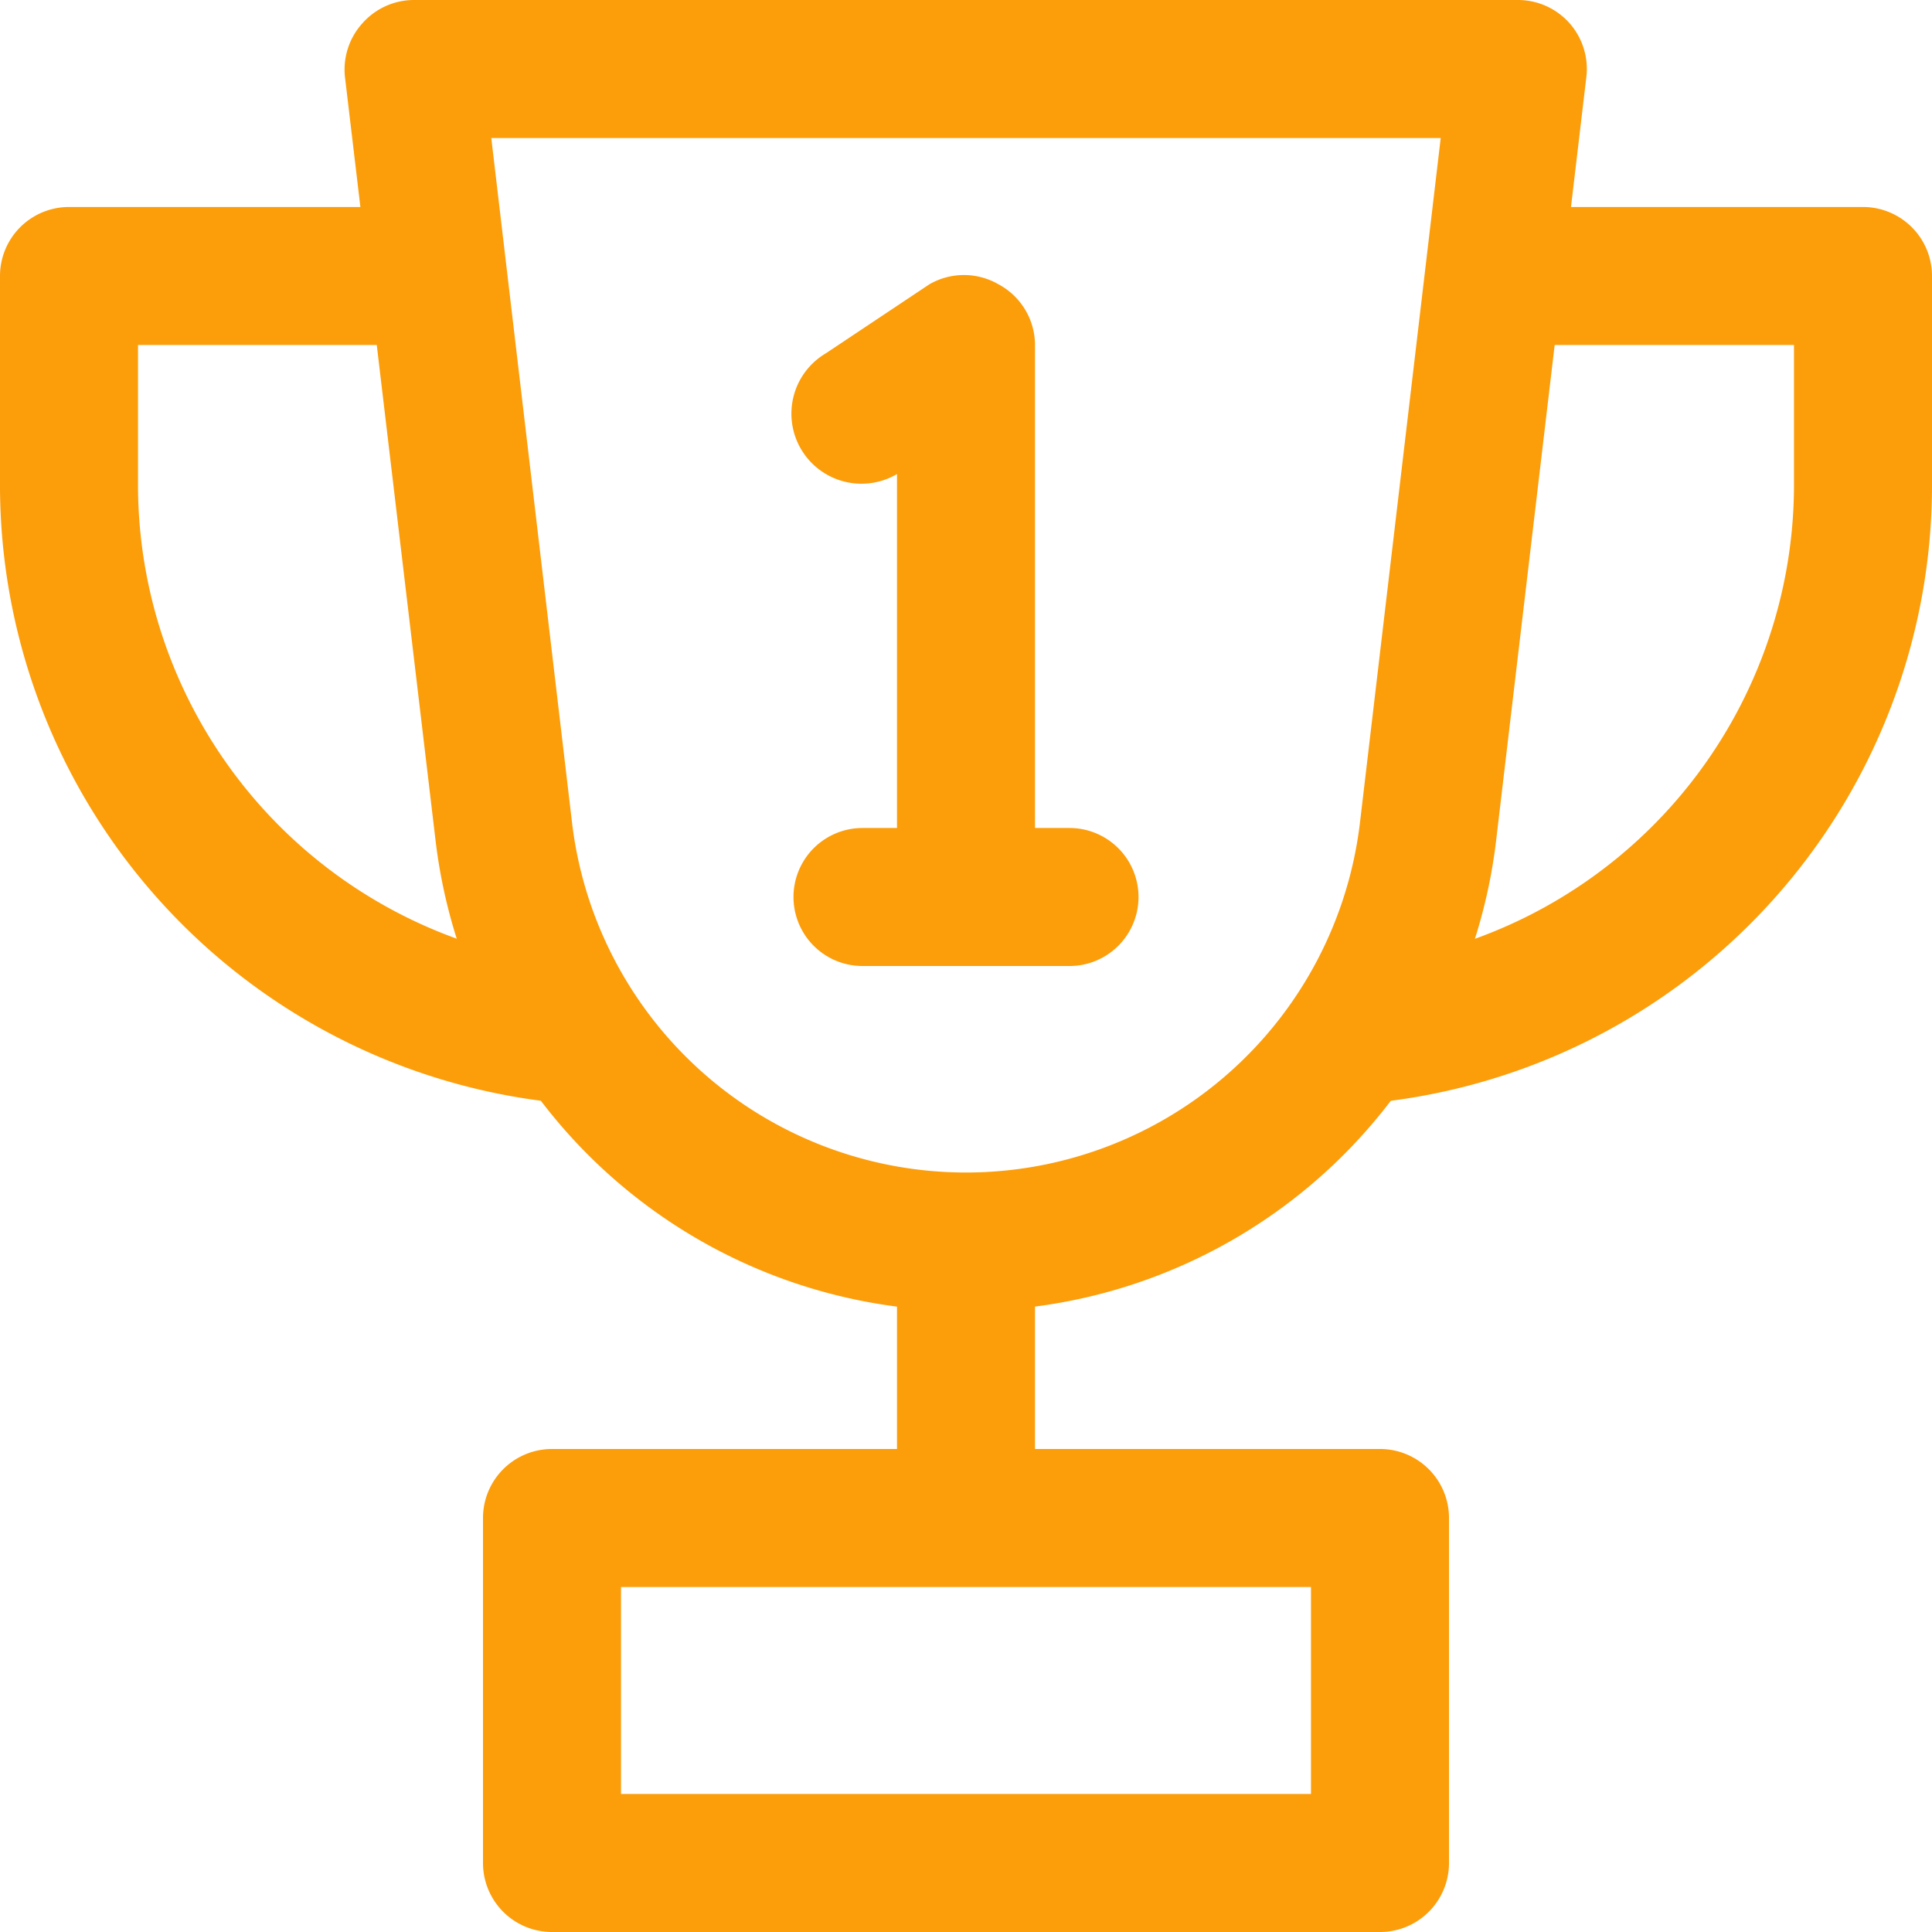<svg xmlns="http://www.w3.org/2000/svg" viewBox="0 0 28 28"><defs><style>.cls-1{fill:#fc9d0a;}</style></defs><g id="Layer_2" data-name="Layer 2"><g id="Trophy"><rect class="cls-1" x="13" y="18" width="2" height="4"></rect><path class="cls-1" d="M20,28H8a1,1,0,0,1-1-1V22a1,1,0,0,1,1-1H20a1,1,0,0,1,1,1v5A1,1,0,0,1,20,28ZM9,26H19V23H9Z"></path><path class="cls-1" d="M8.29,16A9,9,0,0,1,0,7V4A1,1,0,0,1,1,3H6.35V5H2V7a7,7,0,0,0,6.45,7Z"></path><path class="cls-1" d="M19.71,16l-.16-2A7,7,0,0,0,26,7V5H21.65V3H27a1,1,0,0,1,1,1V7A9,9,0,0,1,19.71,16Z"></path><path class="cls-1" d="M14,19a7.73,7.73,0,0,1-7.69-6.84L5,1.12A1,1,0,0,1,5.25.34,1,1,0,0,1,6,0H22a1,1,0,0,1,.75.34,1,1,0,0,1,.24.78l-1.3,11A7.73,7.73,0,0,1,14,19ZM7.12,2l1.17,9.92a5.75,5.75,0,0,0,11.42,0L20.88,2Z"></path><path class="cls-1" d="M13,6.87V13h2V5a1,1,0,0,0-.53-.88,1,1,0,0,0-1,0l-1.5,1A1,1,0,0,0,13,6.87Z"></path><path class="cls-1" d="M15.5,14h-3a1,1,0,0,1,0-2h3a1,1,0,0,1,0,2Z"></path></g></g></svg>